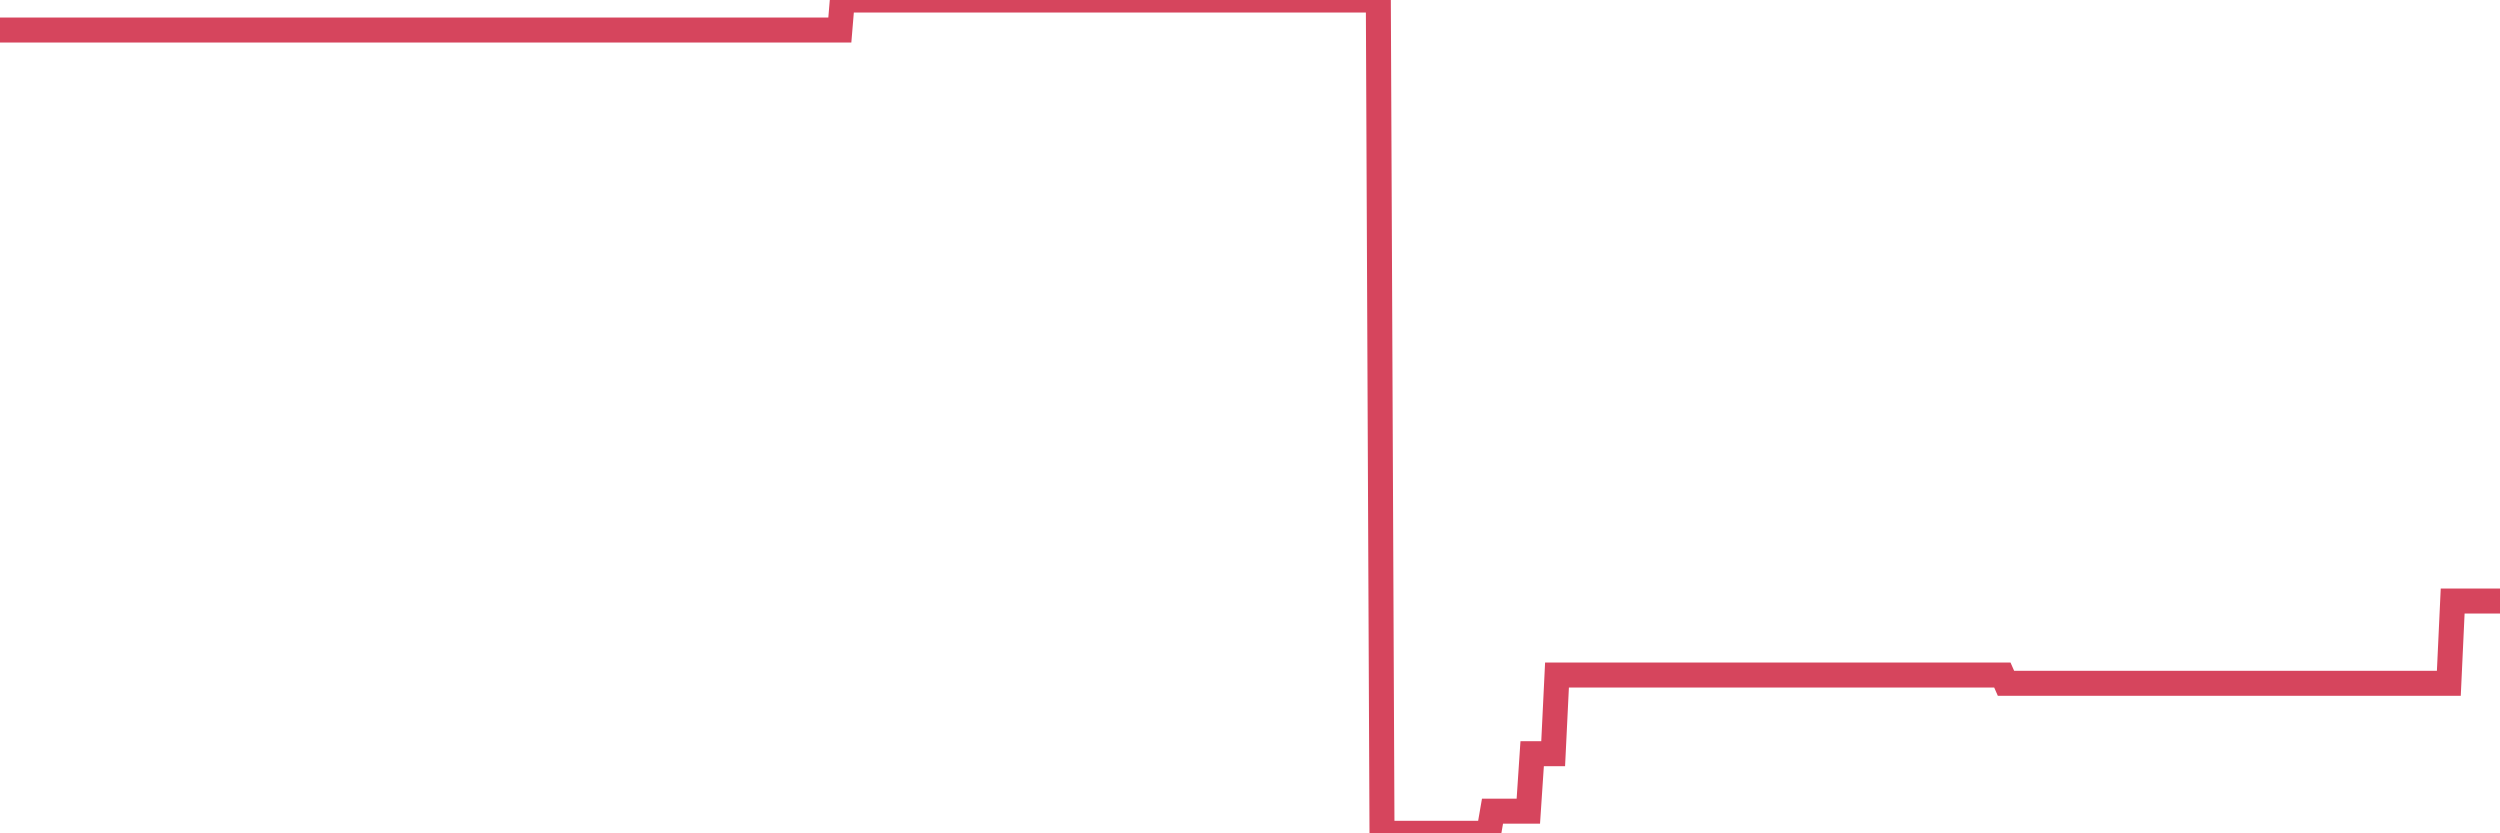 <?xml version="1.0"?><svg width="150px" height="50px" xmlns="http://www.w3.org/2000/svg" xmlns:xlink="http://www.w3.org/1999/xlink"> <polyline fill="none" stroke="#d6455d" stroke-width="1.5px" stroke-linecap="round" stroke-miterlimit="5" points="0.00,1.80 0.22,1.80 0.45,1.80 0.67,1.80 0.89,1.80 1.12,1.80 1.34,1.80 1.56,1.80 1.79,1.80 1.94,1.80 2.16,1.80 2.38,1.80 2.61,1.80 2.83,1.80 3.05,1.80 3.28,1.80 3.50,1.80 3.65,1.80 3.87,1.80 4.09,1.80 4.32,1.80 4.54,1.80 4.76,1.80 4.99,1.80 5.21,1.80 5.36,1.80 5.58,1.80 5.81,1.80 6.03,1.80 6.25,1.80 6.48,1.80 6.70,1.80 6.92,1.80 7.07,1.80 7.29,1.80 7.52,1.80 7.74,1.80 7.96,1.80 8.19,1.80 8.41,1.80 8.63,1.80 8.78,1.80 9.01,1.80 9.23,1.80 9.45,1.80 9.68,1.80 9.90,1.80 10.12,1.80 10.35,1.80 10.50,1.80 10.72,1.80 10.94,1.80 11.17,1.80 11.39,1.80 11.61,1.80 11.84,1.80 12.06,1.80 12.21,1.80 12.43,1.80 12.65,1.80 12.88,1.80 13.10,1.80 13.32,1.80 13.55,1.80 13.77,1.80 13.92,1.80 14.14,1.80 14.37,1.80 14.59,1.80 14.81,1.80 15.04,1.80 15.26,1.80 15.48,1.80 15.63,1.80 15.85,1.80 16.08,1.80 16.30,1.80 16.52,1.80 16.75,1.80 16.97,1.80 17.19,1.80 17.42,1.80 17.57,1.80 17.79,1.80 18.01,1.80 18.24,1.80 18.46,1.80 18.68,1.80 18.91,1.80 19.13,1.80 19.28,1.80 19.50,1.80 19.73,1.80 19.95,1.80 20.17,1.80 20.40,1.80 20.62,1.80 20.84,1.80 20.99,1.80 21.21,1.80 21.44,1.80 21.66,1.80 21.88,1.80 22.11,1.80 22.33,1.80 22.55,1.80 22.70,1.80 22.93,1.80 23.15,1.80 23.37,1.80 23.60,1.80 23.82,1.80 24.04,1.80 24.27,1.80 24.41,1.80 24.64,1.80 24.86,1.80 25.08,1.80 25.31,1.80 25.53,1.80 25.75,1.80 25.98,1.80 26.13,1.80 26.35,1.80 26.57,1.80 26.80,1.80 27.02,1.80 27.24,1.80 27.47,1.80 27.69,1.80 27.84,1.80 28.06,1.80 28.29,1.80 28.51,1.80 28.73,1.80 28.96,1.80 29.18,1.80 29.40,1.80 29.55,1.80 29.77,1.80 30.00,1.80 30.22,1.80 30.44,1.80 30.67,1.80 30.89,1.80 31.11,1.80 31.26,1.80 31.49,1.80 31.71,1.80 31.93,1.80 32.16,1.80 32.38,1.80 32.60,1.80 32.83,1.80 33.05,1.80 33.20,1.80 33.42,1.80 33.64,1.80 33.87,1.80 34.09,1.80 34.31,1.80 34.54,1.80 34.76,1.80 34.91,1.80 35.13,1.80 35.36,1.80 35.58,1.80 35.80,1.80 36.03,1.80 36.25,1.80 36.47,1.80 36.62,1.80 36.85,1.80 37.07,1.80 37.29,1.80 37.52,1.80 37.74,1.80 37.96,1.80 38.19,1.80 38.33,1.80 38.56,1.80 38.78,1.80 39.00,1.80 39.23,1.80 39.45,1.80 39.67,1.80 39.90,1.80 40.05,1.80 40.27,1.80 40.49,1.80 40.72,1.80 40.94,1.80 41.16,1.80 41.39,1.80 41.61,1.80 41.76,1.80 41.98,1.80 42.20,1.80 42.43,1.80 42.65,1.80 42.87,1.80 43.10,1.80 43.32,1.80 43.47,1.80 43.69,1.80 43.92,1.80 44.14,1.80 44.36,1.80 44.59,1.80 44.81,1.80 45.03,1.80 45.18,1.80 45.41,1.80 45.63,1.80 45.85,1.80 46.08,1.80 46.30,1.80 46.52,1.80 46.75,1.80 46.89,1.80 47.12,1.80 47.34,1.80 47.56,1.80 47.79,1.80 48.01,1.80 48.23,1.80 48.46,1.80 48.68,1.80 48.83,1.80 49.05,1.80 49.28,1.80 49.50,1.80 49.72,1.80 49.95,1.80 50.17,1.80 50.39,1.80 50.54,0.00 50.76,0.00 50.99,0.00 51.21,0.00 51.43,0.00 51.66,0.00 51.88,0.00 52.10,0.00 52.25,0.00 52.48,0.00 52.70,0.00 52.92,0.00 53.15,0.00 53.37,0.00 53.59,0.00 53.82,0.00 53.97,0.00 54.19,0.00 54.41,0.00 54.64,0.00 54.86,0.00 55.08,0.00 55.31,0.00 55.53,0.00 55.68,0.00 55.90,0.00 56.12,0.00 56.35,0.00 56.57,0.00 56.79,0.00 57.02,0.00 57.24,0.00 57.39,0.00 57.61,0.00 57.84,0.00 58.06,0.00 58.28,0.00 58.51,0.00 58.73,0.00 58.95,0.00 59.10,0.00 59.32,0.00 59.55,0.00 59.77,0.00 59.99,0.00 60.22,0.00 60.44,0.00 60.66,0.00 60.81,0.00 61.04,0.00 61.26,0.00 61.48,0.00 61.71,0.00 61.93,0.00 62.15,0.00 62.38,0.00 62.53,0.00 62.75,0.00 62.97,0.00 63.20,0.00 63.42,0.00 63.64,0.00 63.87,0.00 64.09,0.00 64.24,0.00 64.46,0.00 64.68,0.00 64.91,0.00 65.13,0.00 65.35,0.00 65.58,0.00 65.80,0.00 66.02,0.00 66.17,0.00 66.40,0.00 66.62,0.00 66.84,0.00 67.07,0.00 67.29,0.00 67.51,0.00 67.74,0.00 67.88,0.00 68.11,0.00 68.33,0.00 68.55,0.00 68.78,0.00 69.00,0.00 69.22,0.00 69.45,0.00 69.60,0.00 69.82,0.00 70.04,0.00 70.27,0.00 70.49,0.00 70.71,0.00 70.94,0.00 71.16,0.00 71.31,0.00 71.53,0.00 71.76,0.00 71.98,0.00 72.20,0.00 72.43,0.00 72.65,0.00 72.87,0.00 73.02,0.00 73.24,0.00 73.47,0.00 73.69,0.00 73.91,0.00 74.14,0.00 74.36,0.00 74.58,0.00 74.73,0.00 74.96,0.00 75.18,0.00 75.40,0.00 75.63,0.00 75.85,0.00 76.07,0.00 76.30,0.00 76.44,0.00 76.67,0.00 76.89,0.00 77.11,0.00 77.34,0.00 77.56,0.00 77.78,0.00 78.01,0.00 78.16,0.00 78.38,0.00 78.60,0.00 78.83,0.00 79.05,0.00 79.27,0.00 79.50,0.00 79.72,0.00 79.87,0.00 80.09,0.00 80.32,0.00 80.54,0.00 80.76,0.00 80.99,0.00 81.21,0.00 81.43,0.00 81.65,0.00 81.80,0.00 82.03,0.00 82.25,0.00 82.47,0.00 82.70,0.00 82.92,50.00 83.14,50.00 83.37,50.00 83.52,50.00 83.74,50.00 83.96,50.00 84.19,50.00 84.41,50.00 84.63,50.00 84.86,50.00 85.08,50.00 85.23,50.00 85.45,50.00 85.67,50.00 85.90,50.00 86.12,50.00 86.34,50.00 86.57,50.00 86.79,50.00 86.94,50.00 87.16,50.00 87.39,50.00 87.61,50.00 87.83,50.00 88.06,50.00 88.28,50.00 88.50,50.00 88.65,50.00 88.88,50.00 89.10,50.00 89.32,50.00 89.55,48.67 89.77,48.67 89.99,48.67 90.21,48.67 90.36,48.67 90.59,48.67 90.81,48.67 91.03,48.67 91.26,48.67 91.48,48.67 91.70,48.67 91.93,45.22 92.08,45.22 92.30,45.22 92.52,45.22 92.75,45.22 92.97,45.22 93.19,45.22 93.42,40.50 93.64,40.50 93.79,40.50 94.01,40.50 94.23,40.50 94.46,40.50 94.68,40.50 94.90,40.50 95.13,40.50 95.35,40.50 95.50,40.50 95.72,40.50 95.95,40.50 96.17,40.50 96.39,40.50 96.62,40.50 96.84,40.50 97.06,40.50 97.29,40.50 97.44,40.50 97.66,40.50 97.88,40.50 98.11,40.50 98.33,40.50 98.55,40.50 98.77,40.50 99.00,40.50 99.15,40.50 99.37,40.50 99.59,40.50 99.82,40.50 100.04,40.50 100.26,40.50 100.49,40.50 100.71,40.50 100.86,40.50 101.08,40.50 101.31,40.50 101.53,40.50 101.75,40.50 101.98,40.50 102.20,40.50 102.42,40.50 102.57,40.50 102.79,40.50 103.02,40.50 103.24,40.50 103.46,40.50 103.69,40.50 103.91,40.50 104.13,40.50 104.28,40.50 104.51,40.50 104.73,40.50 104.95,40.50 105.18,40.50 105.40,40.50 105.62,40.50 105.85,40.50 106.00,40.50 106.22,40.50 106.44,40.50 106.67,40.50 106.89,40.50 107.11,40.50 107.33,40.50 107.56,40.50 107.71,40.50 107.93,40.50 108.15,40.50 108.38,40.50 108.60,40.50 108.82,40.50 109.05,40.50 109.27,40.50 109.42,40.50 109.64,40.50 109.87,40.50 110.09,40.50 110.31,40.50 110.54,40.50 110.76,40.50 110.98,40.50 111.13,40.50 111.35,40.50 111.58,40.50 111.80,40.50 112.02,40.50 112.25,40.50 112.47,40.50 112.69,40.50 112.92,40.50 113.07,40.50 113.29,40.50 113.51,40.50 113.74,40.50 113.96,40.50 114.18,40.50 114.41,40.50 114.63,40.50 114.78,40.50 115.00,40.50 115.23,40.50 115.45,40.50 115.67,40.50 115.89,40.50 116.12,40.50 116.34,40.50 116.49,40.50 116.71,40.50 116.94,40.50 117.16,40.50 117.38,40.50 117.61,40.50 117.83,40.50 118.05,40.50 118.20,40.50 118.43,40.50 118.65,40.50 118.87,40.50 119.10,40.50 119.32,40.50 119.54,40.50 119.77,40.50 119.91,40.50 120.14,40.50 120.36,41.00 120.58,41.00 120.81,41.00 121.03,41.00 121.25,41.00 121.48,41.00 121.63,41.00 121.85,41.00 122.07,41.00 122.30,41.00 122.52,41.00 122.74,41.00 122.97,41.00 123.19,41.00 123.34,41.00 123.56,41.00 123.79,41.00 124.01,41.00 124.23,41.00 124.45,41.00 124.68,41.00 124.90,41.00 125.05,41.00 125.27,41.00 125.50,41.00 125.72,41.00 125.94,41.00 126.17,41.00 126.39,41.00 126.61,41.00 126.76,41.00 126.99,41.00 127.21,41.00 127.43,41.00 127.66,41.00 127.88,41.00 128.10,41.00 128.33,41.00 128.47,41.00 128.70,41.00 128.92,41.00 129.14,41.00 129.37,41.00 129.59,41.00 129.81,41.00 130.04,41.00 130.26,41.00 130.41,41.00 130.63,41.00 130.86,41.00 131.08,41.00 131.30,41.00 131.53,41.00 131.75,41.00 131.97,41.00 132.12,41.00 132.35,41.00 132.57,41.00 132.79,41.00 133.01,41.00 133.24,41.00 133.46,41.00 133.68,41.00 133.83,41.00 134.06,41.00 134.28,41.00 134.50,41.00 134.73,41.00 134.95,41.00 135.17,41.00 135.40,41.00 135.55,41.00 135.77,41.00 135.99,41.00 136.22,41.00 136.44,41.00 136.66,41.00 136.89,41.00 137.11,41.00 137.26,41.00 137.48,41.00 137.70,41.00 137.93,41.00 138.15,41.00 138.37,41.00 138.60,41.00 138.82,41.00 138.97,41.00 139.19,41.00 139.42,41.00 139.64,41.00 139.86,41.00 140.09,41.00 140.31,41.00 140.53,41.00 140.68,41.00 140.91,41.00 141.13,41.00 141.35,41.00 141.57,41.00 141.80,41.00 142.02,41.00 142.24,41.00 142.39,41.00 142.62,41.00 142.84,41.00 143.06,41.00 143.29,41.00 143.51,41.00 143.73,41.00 143.96,41.00 144.11,41.00 144.33,41.00 144.55,41.00 144.78,41.00 145.00,41.00 145.22,41.00 145.45,41.00 145.67,41.00 145.89,41.00 146.04,41.00 146.26,41.00 146.49,41.00 146.71,41.00 146.93,41.00 147.16,36.06 147.38,36.06 147.60,36.06 147.75,36.06 147.98,36.06 148.20,36.06 148.42,36.06 148.65,36.06 148.87,36.06 149.09,36.06 149.32,36.06 149.47,36.06 149.69,36.06 149.91,36.06 150.00,36.06 "/></svg>